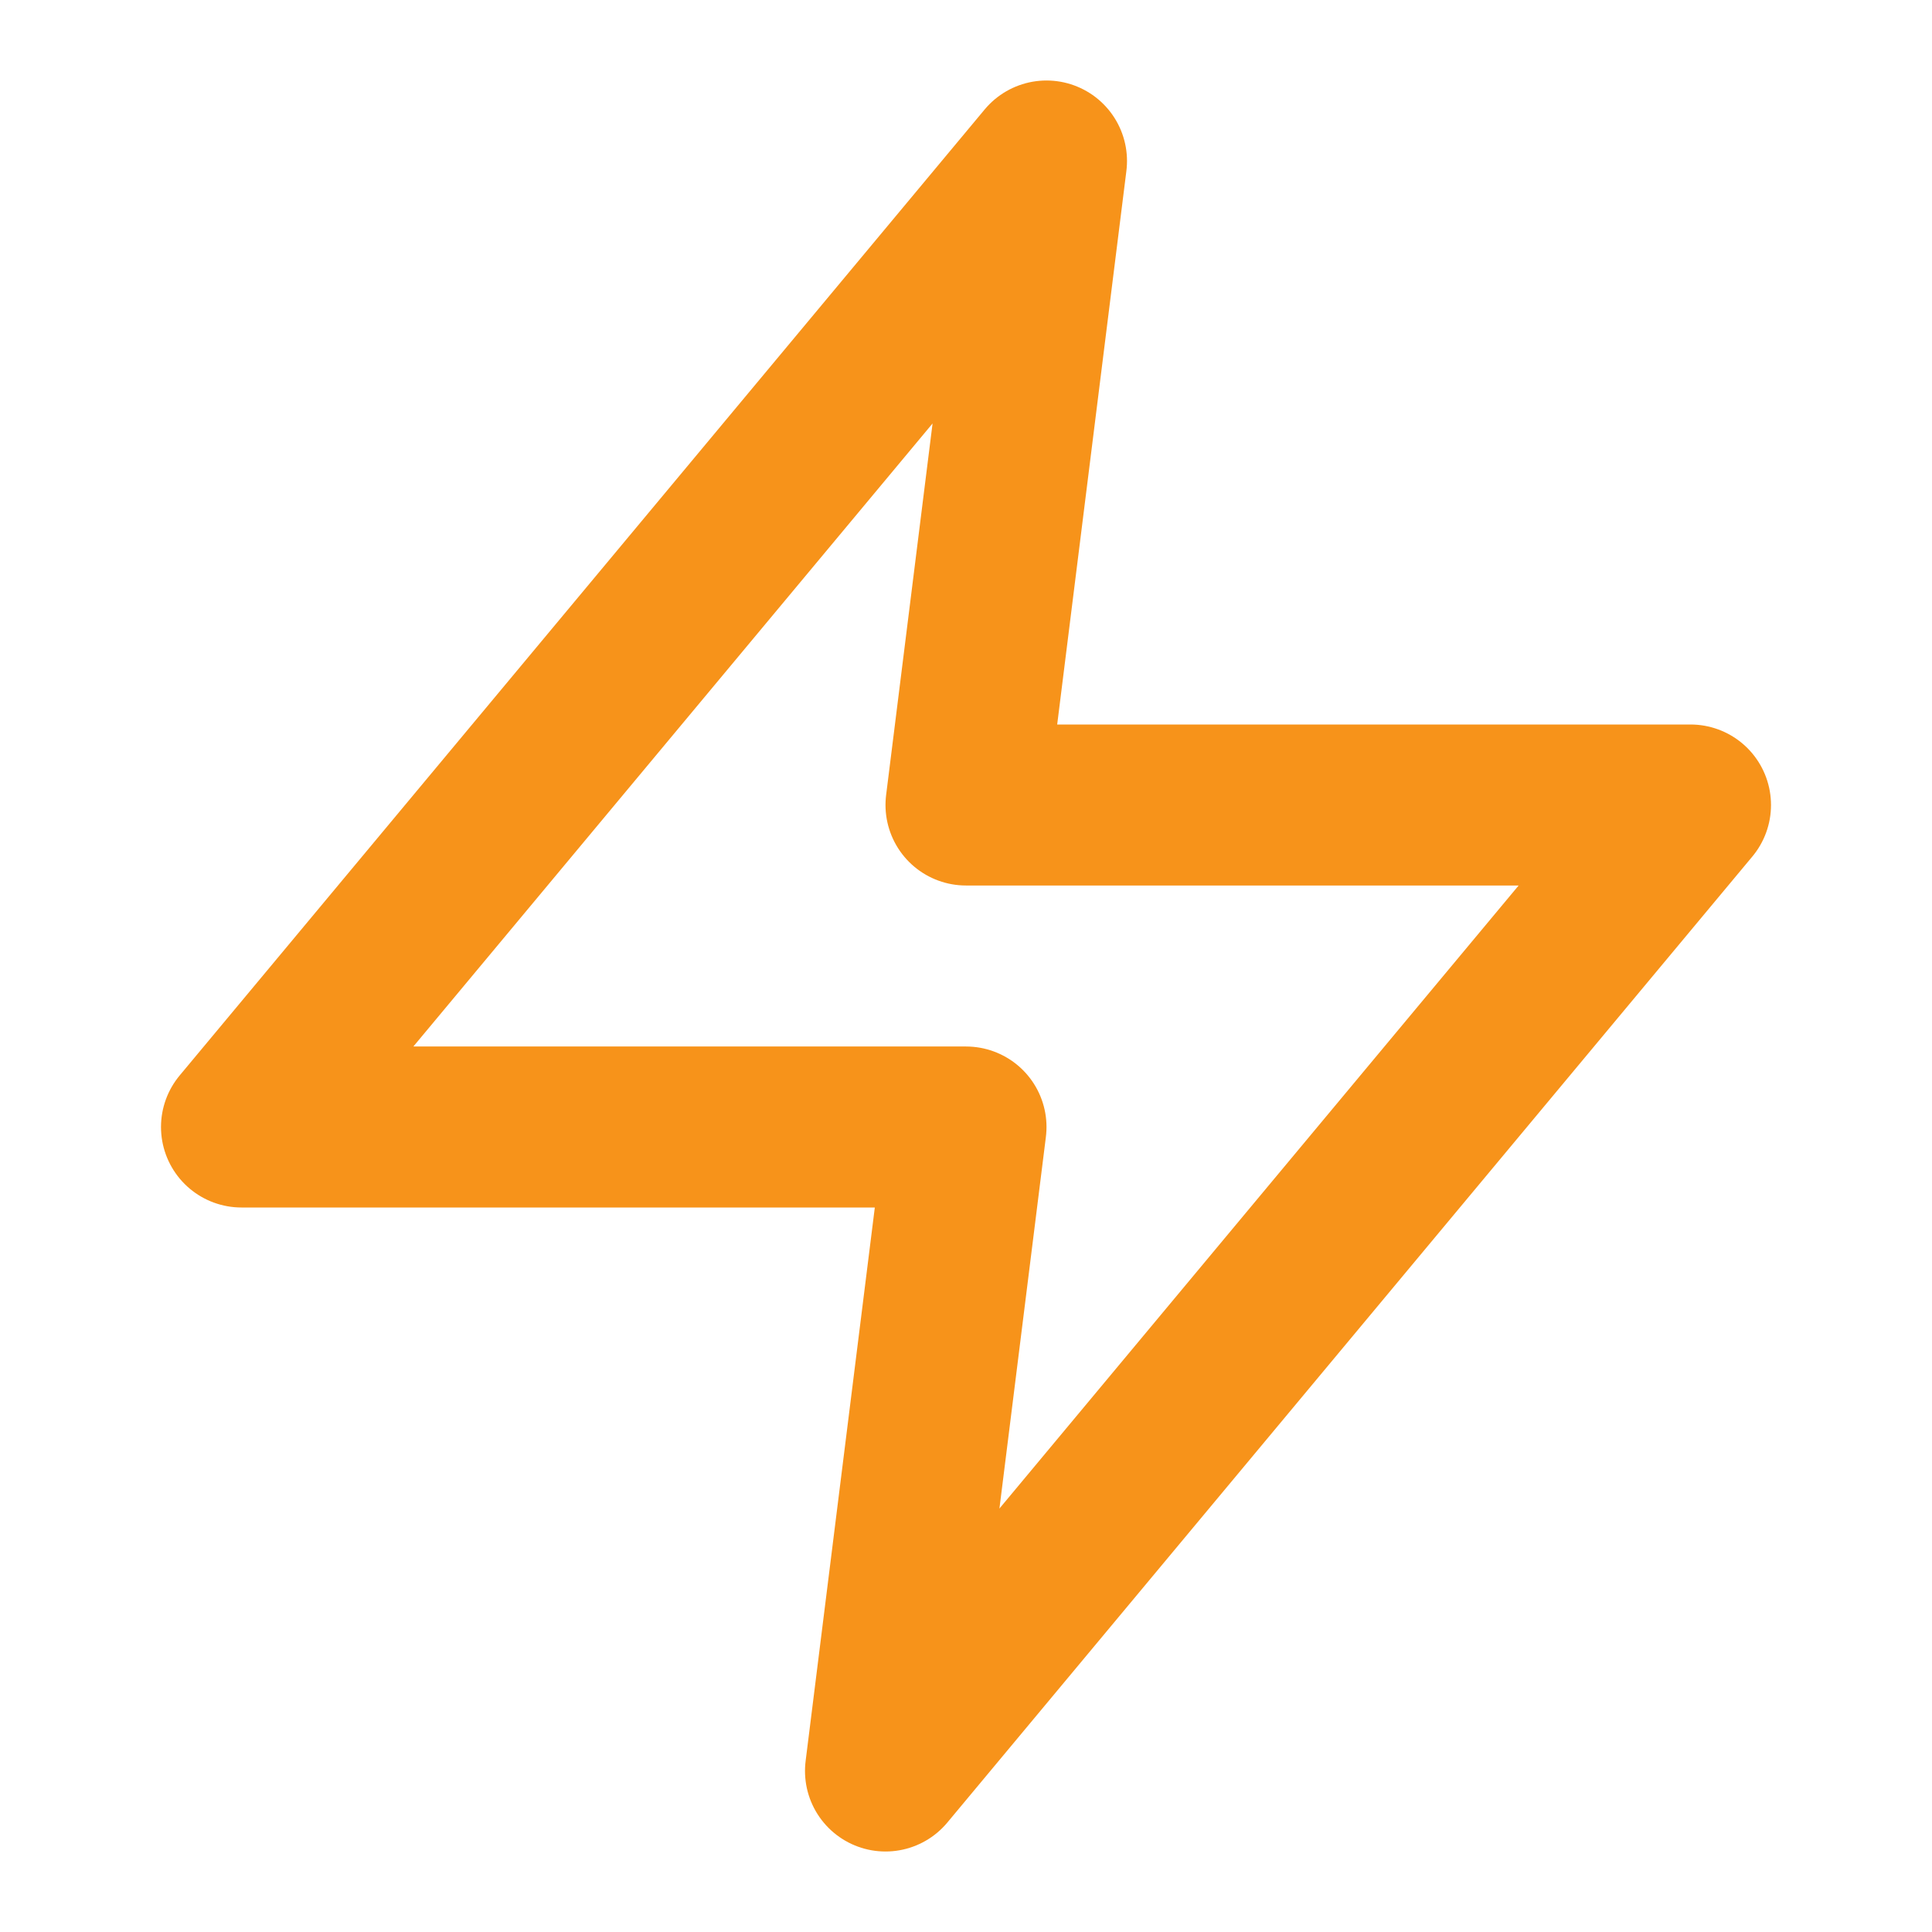 <svg xmlns="http://www.w3.org/2000/svg" width="24" height="24" viewBox="0 0 24 24" fill="none" stroke="#F7931A" stroke-width="2" stroke-linecap="round" stroke-linejoin="round">
  <polygon points="13 2 3 14 12 14 11 22 21 10 12 10 13 2"/>
</svg>